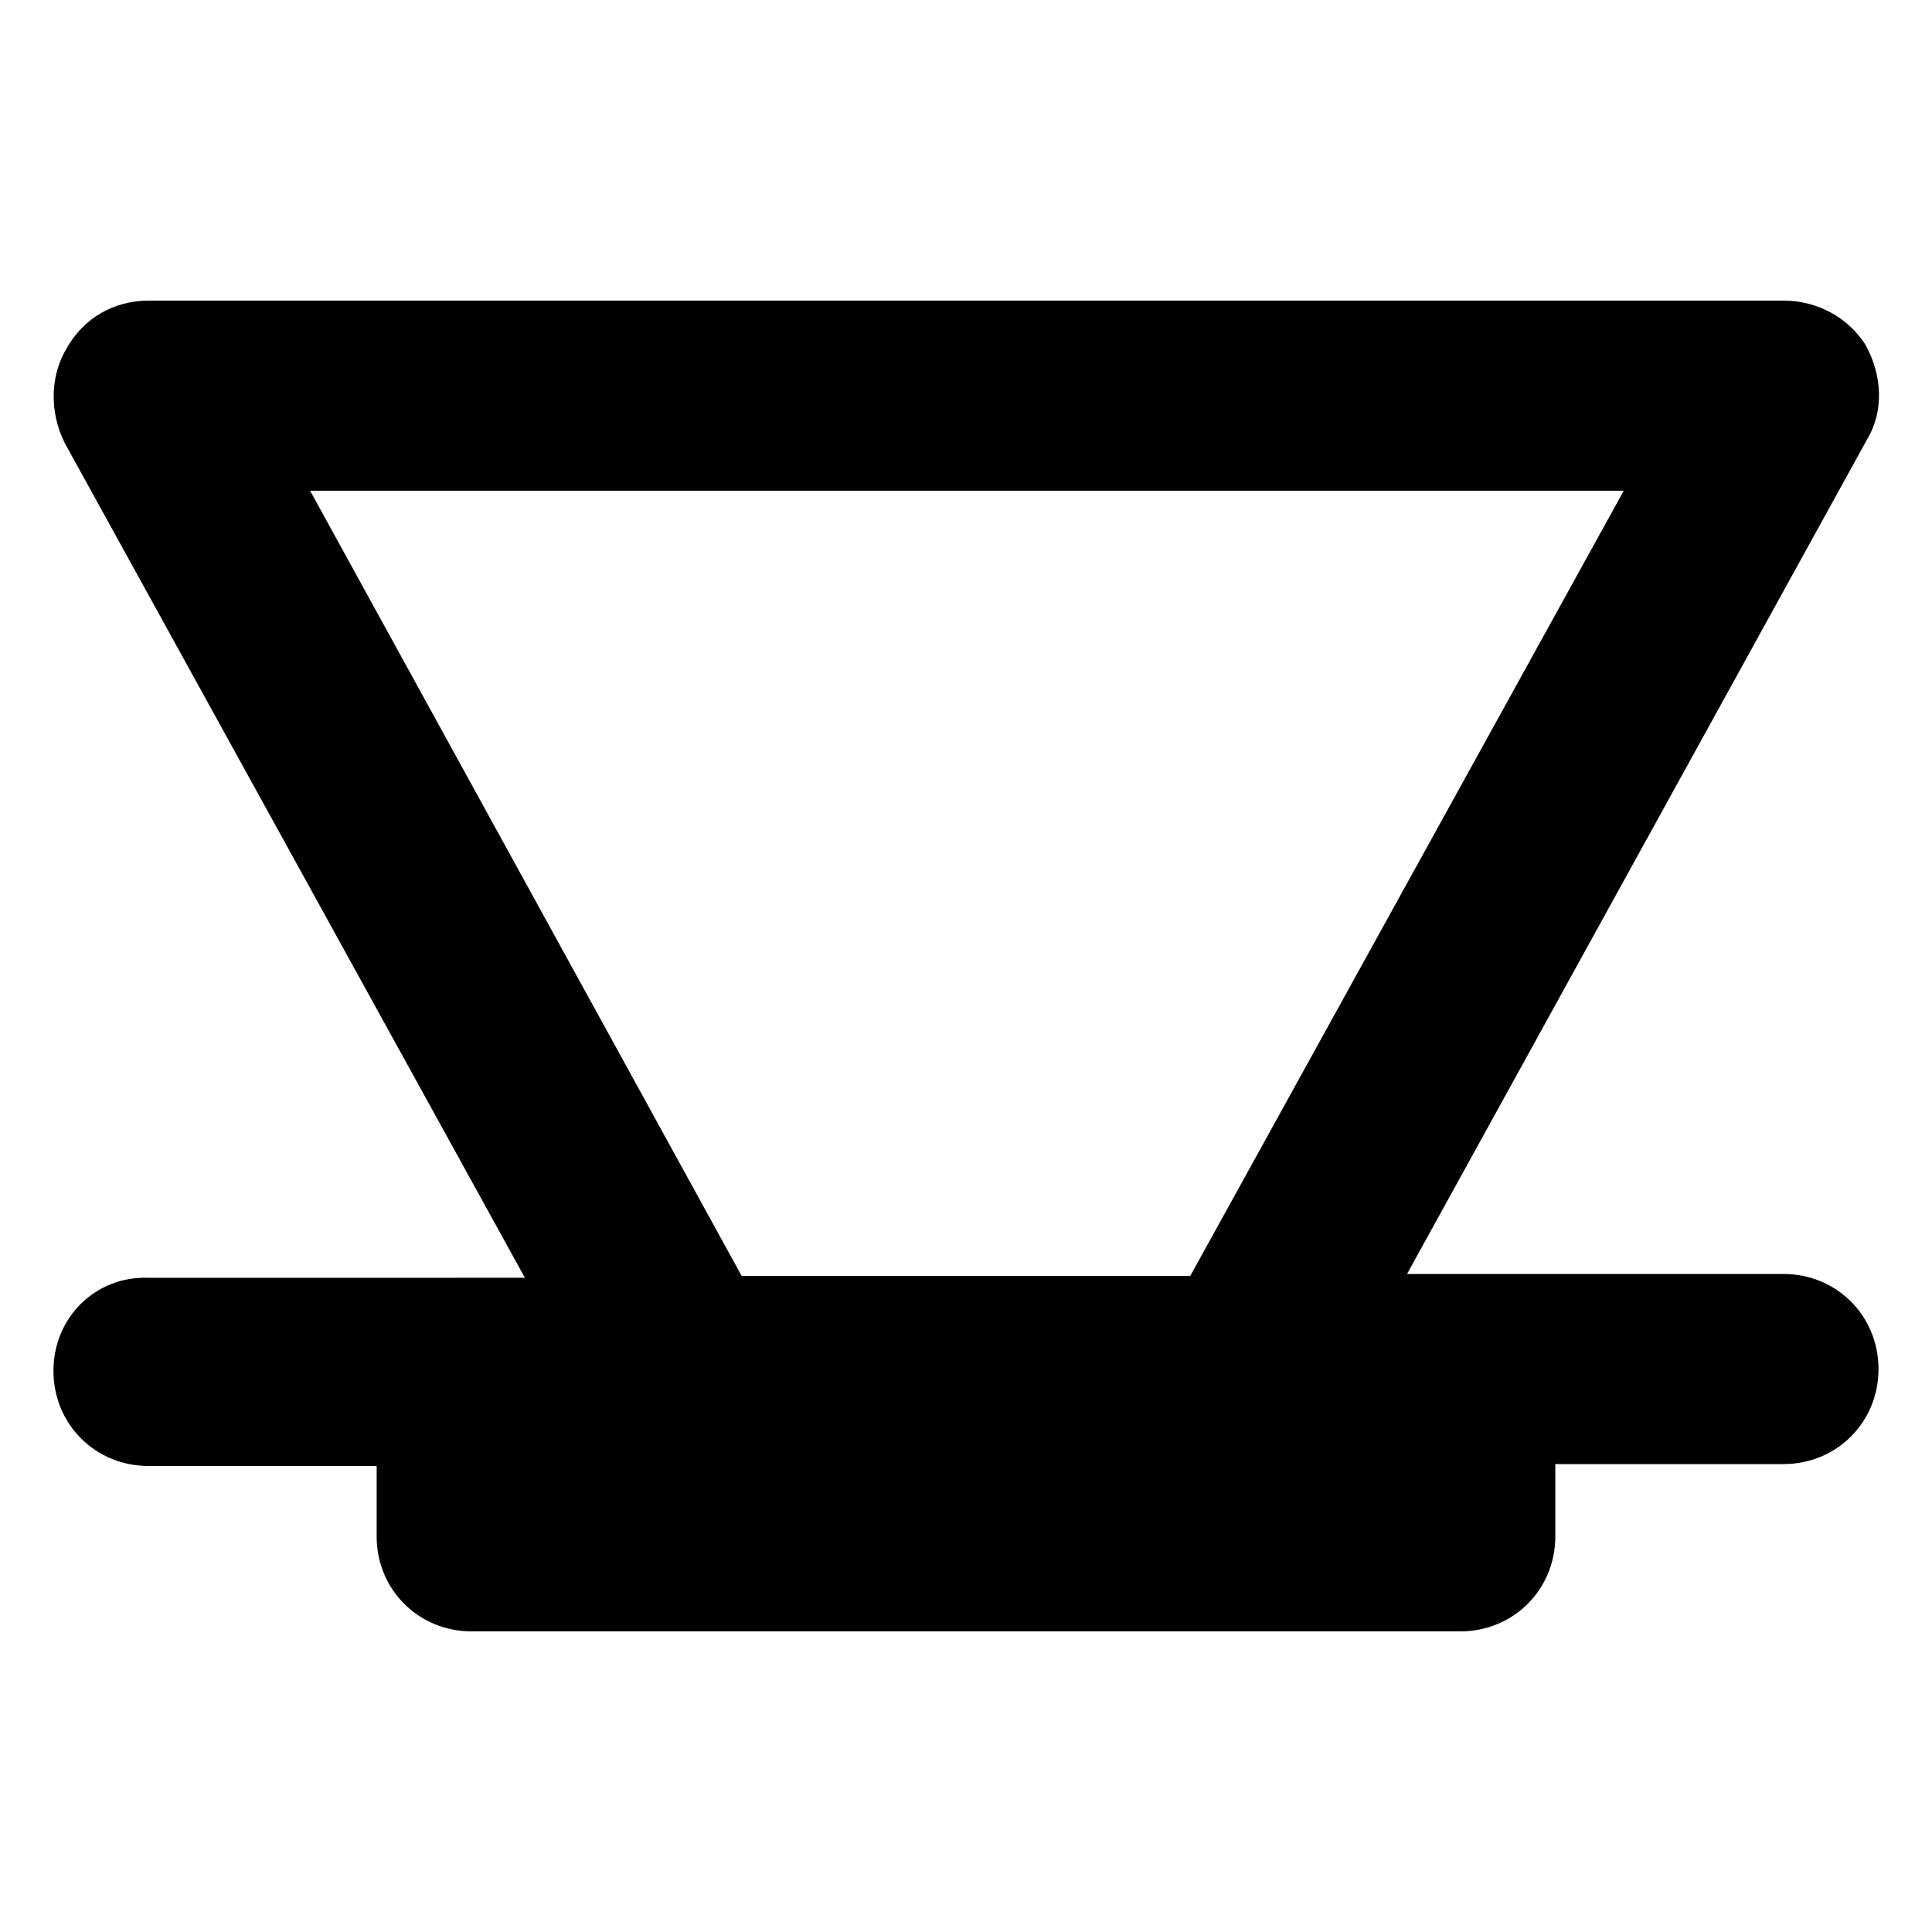 <?xml version="1.0" encoding="UTF-8"?>
<!-- Uploaded to: ICON Repo, www.svgrepo.com, Generator: ICON Repo Mixer Tools -->
<svg fill="#000000" width="800px" height="800px" version="1.1" viewBox="144 144 512 512" xmlns="http://www.w3.org/2000/svg">
 <path d="m158.17 507.31c0 14.105 11.082 25.191 25.191 25.191h60.457l-0.004 18.641c0 14.105 11.082 25.191 25.191 25.191h261.98c14.105 0 25.191-11.082 25.191-25.191v-19.145h60.457c14.105 0 25.191-11.082 25.191-25.191 0-14.105-11.082-25.191-25.191-25.191l-99.754 0.004 121.92-221.17c4.535-7.559 4.031-17.129-0.504-25.191-4.535-7.055-12.594-11.59-21.664-11.59h-433.28c-9.07 0-17.129 4.535-21.664 12.594-4.535 7.559-4.535 17.129-0.504 25.191l121.92 221.17-99.754 0.004c-14.105-0.504-25.188 10.578-25.188 24.684zm68.012-233.26h348.13l-114.87 208.07h-118.9z"/>
</svg>